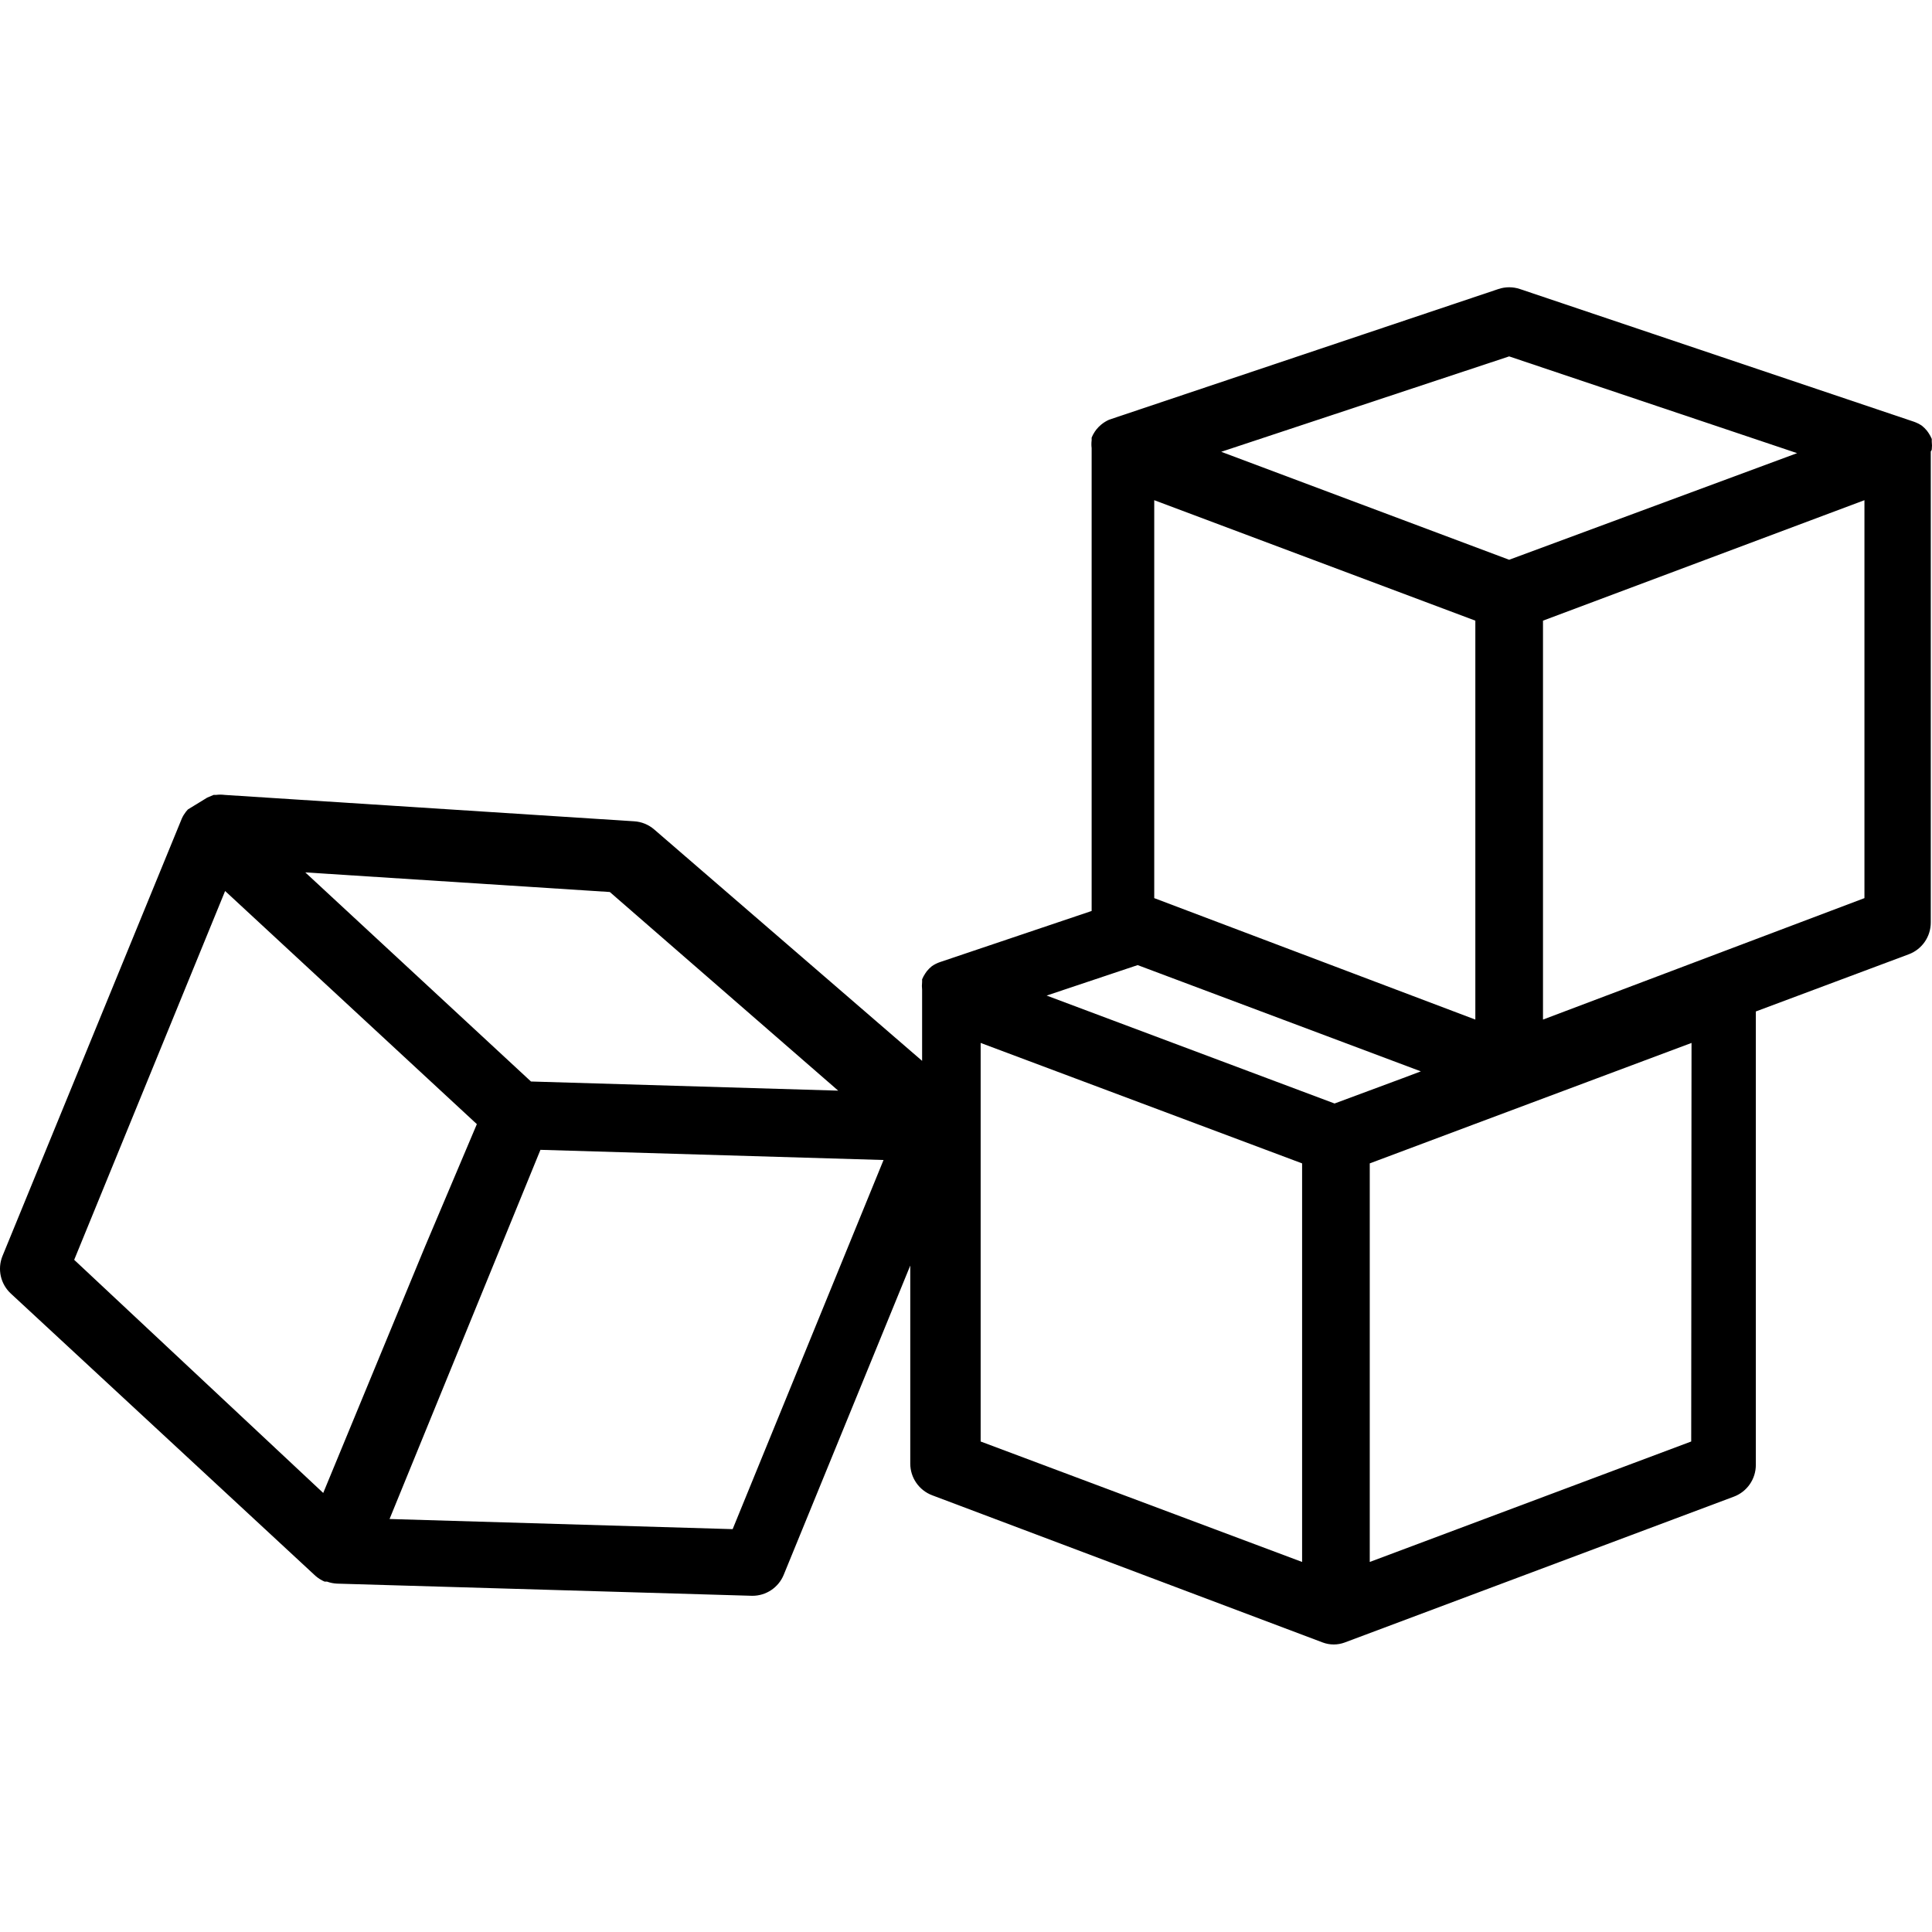 <svg width="60" height="60" viewBox="0 0 60 60" fill="none" xmlns="http://www.w3.org/2000/svg">
<g clip-path="url(#clip0_316_31877)">
<path d="M59.993 13.716V13.632C59.967 13.57 59.936 13.51 59.898 13.454L59.846 13.38C59.799 13.322 59.746 13.269 59.688 13.222C59.61 13.169 59.525 13.127 59.436 13.096L47.205 8.977C46.987 8.903 46.75 8.903 46.532 8.977L34.448 13.033C34.361 13.071 34.28 13.121 34.206 13.18C34.148 13.227 34.096 13.28 34.049 13.338L33.996 13.412C33.959 13.468 33.927 13.528 33.902 13.59V13.674C33.892 13.755 33.892 13.836 33.902 13.916V28.291L29.194 29.878C29.105 29.908 29.02 29.95 28.942 30.004C28.884 30.05 28.831 30.103 28.784 30.161L28.732 30.235C28.695 30.291 28.663 30.351 28.637 30.413V30.497C28.628 30.578 28.628 30.659 28.637 30.739V32.946L20.315 25.758C20.141 25.609 19.924 25.52 19.695 25.506L6.98 24.687C6.89 24.675 6.798 24.675 6.707 24.687H6.633L6.434 24.771L6.35 24.823L5.835 25.138L5.772 25.212C5.722 25.277 5.679 25.347 5.646 25.422L0.076 39.009C-0.087 39.415 0.017 39.879 0.339 40.175L9.796 48.939C9.881 49.013 9.977 49.074 10.08 49.118H10.154C10.255 49.155 10.361 49.176 10.469 49.181L23.362 49.559C23.79 49.561 24.177 49.303 24.339 48.907L28.269 39.303V45.45C28.268 45.89 28.541 46.284 28.952 46.438L41.079 51.009C41.299 51.091 41.541 51.091 41.762 51.009L53.846 46.48C54.258 46.326 54.53 45.932 54.529 45.492V31.412L59.279 29.636C59.69 29.482 59.963 29.088 59.962 28.648V14.021C59.962 14.021 59.993 13.979 59.993 13.958C60.002 13.878 60.002 13.797 59.993 13.716ZM18.938 27.702L26.031 33.871L16.49 33.587L9.481 27.093L18.938 27.702ZM10.038 46.365L2.304 39.125L6.991 27.671L14.809 34.911L13.19 38.736L10.038 46.365ZM22.753 47.489L12.098 47.174L16.784 35.709L27.439 36.025L22.753 47.489ZM46.868 11.068L55.811 14.073L46.868 17.384L37.926 14.031L46.868 11.068ZM35.846 15.534L45.818 19.275V31.664L35.846 27.892V15.534ZM40.438 48.508L30.455 44.767V32.389L40.438 36.13V48.508ZM41.446 34.27L32.504 30.918L35.331 29.972L44.126 33.272L43.569 33.482L41.446 34.27ZM52.522 44.767L42.539 48.508V36.13L45.765 34.921L52.532 32.389L52.522 44.767ZM57.902 27.892L47.919 31.664V19.275L57.902 15.534V27.892Z" fill="black"/>
</g>
<defs>
<clipPath id="clip0_316_31877">
<rect width="60" height="60" fill="white"/>
</clipPath>
</defs>
</svg>
